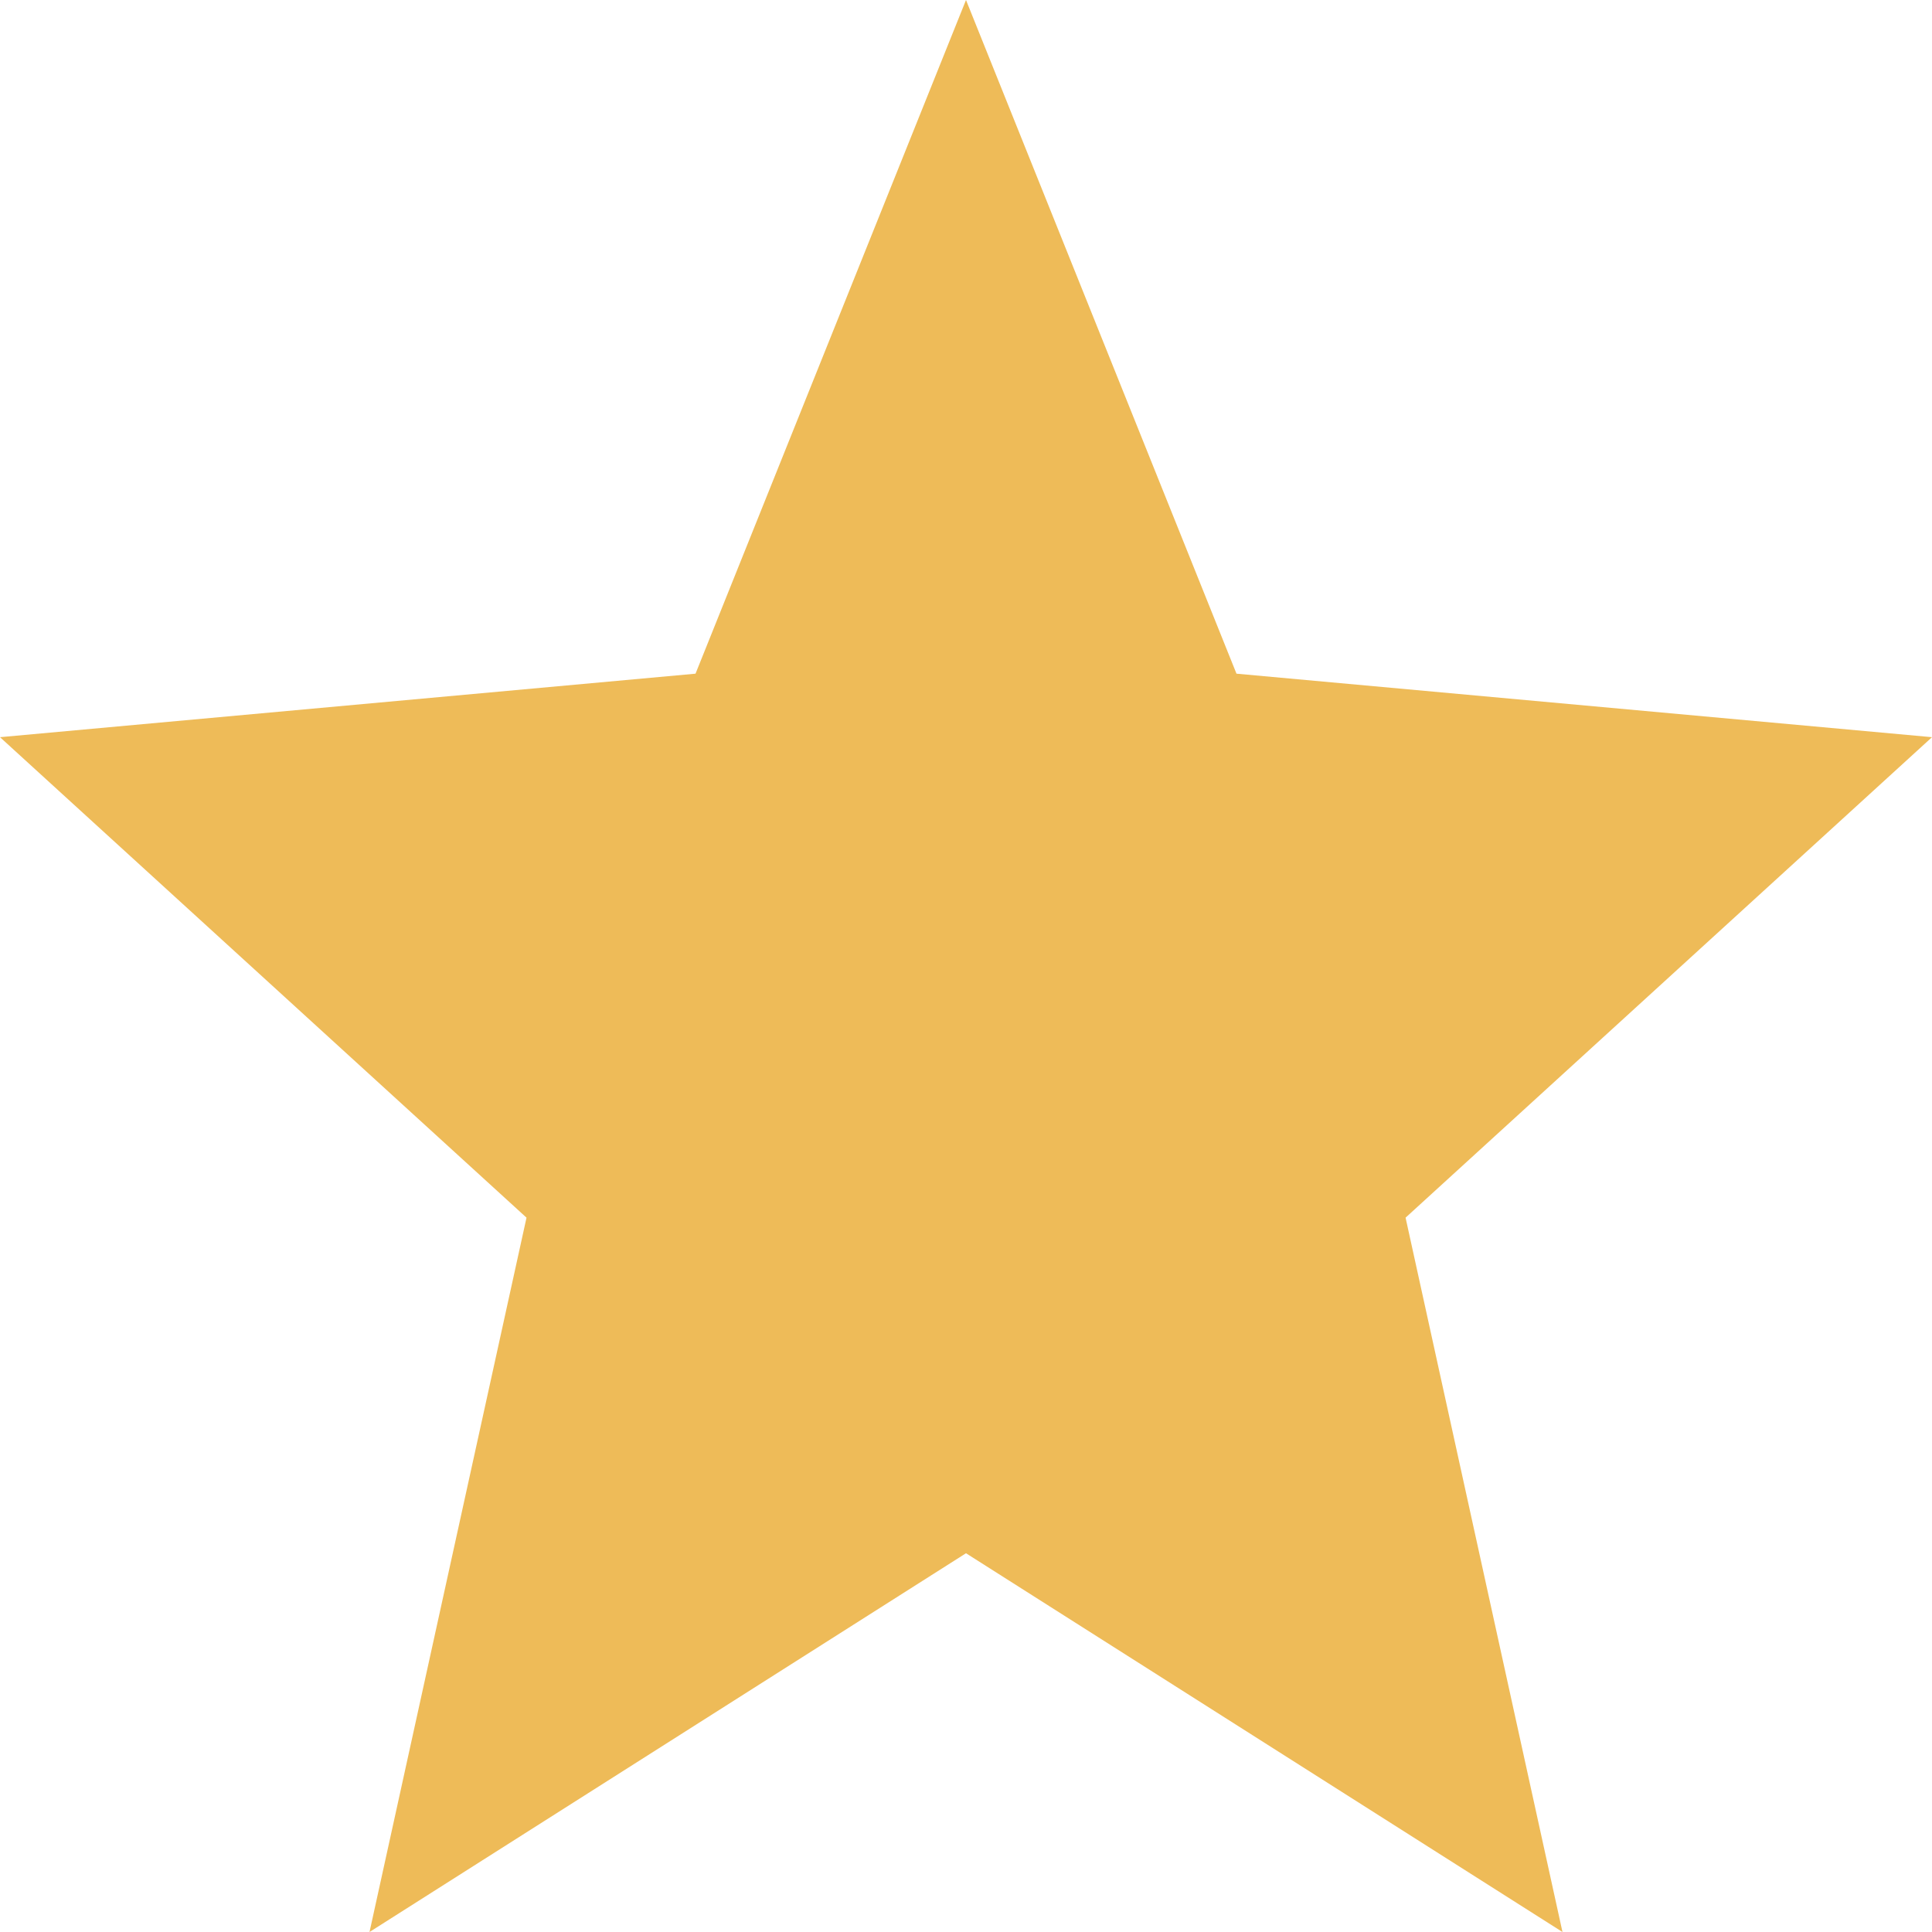<svg width="23" height="23" viewBox="0 0 23 23" fill="none" xmlns="http://www.w3.org/2000/svg">
<path d="M4.399 23L6.268 14.496L0 8.776L8.28 8.02L11.5 0L14.72 8.02L23 8.776L16.733 14.496L18.601 23L11.5 18.491L4.399 23Z" fill="#EEBB58"></path>
</svg>
